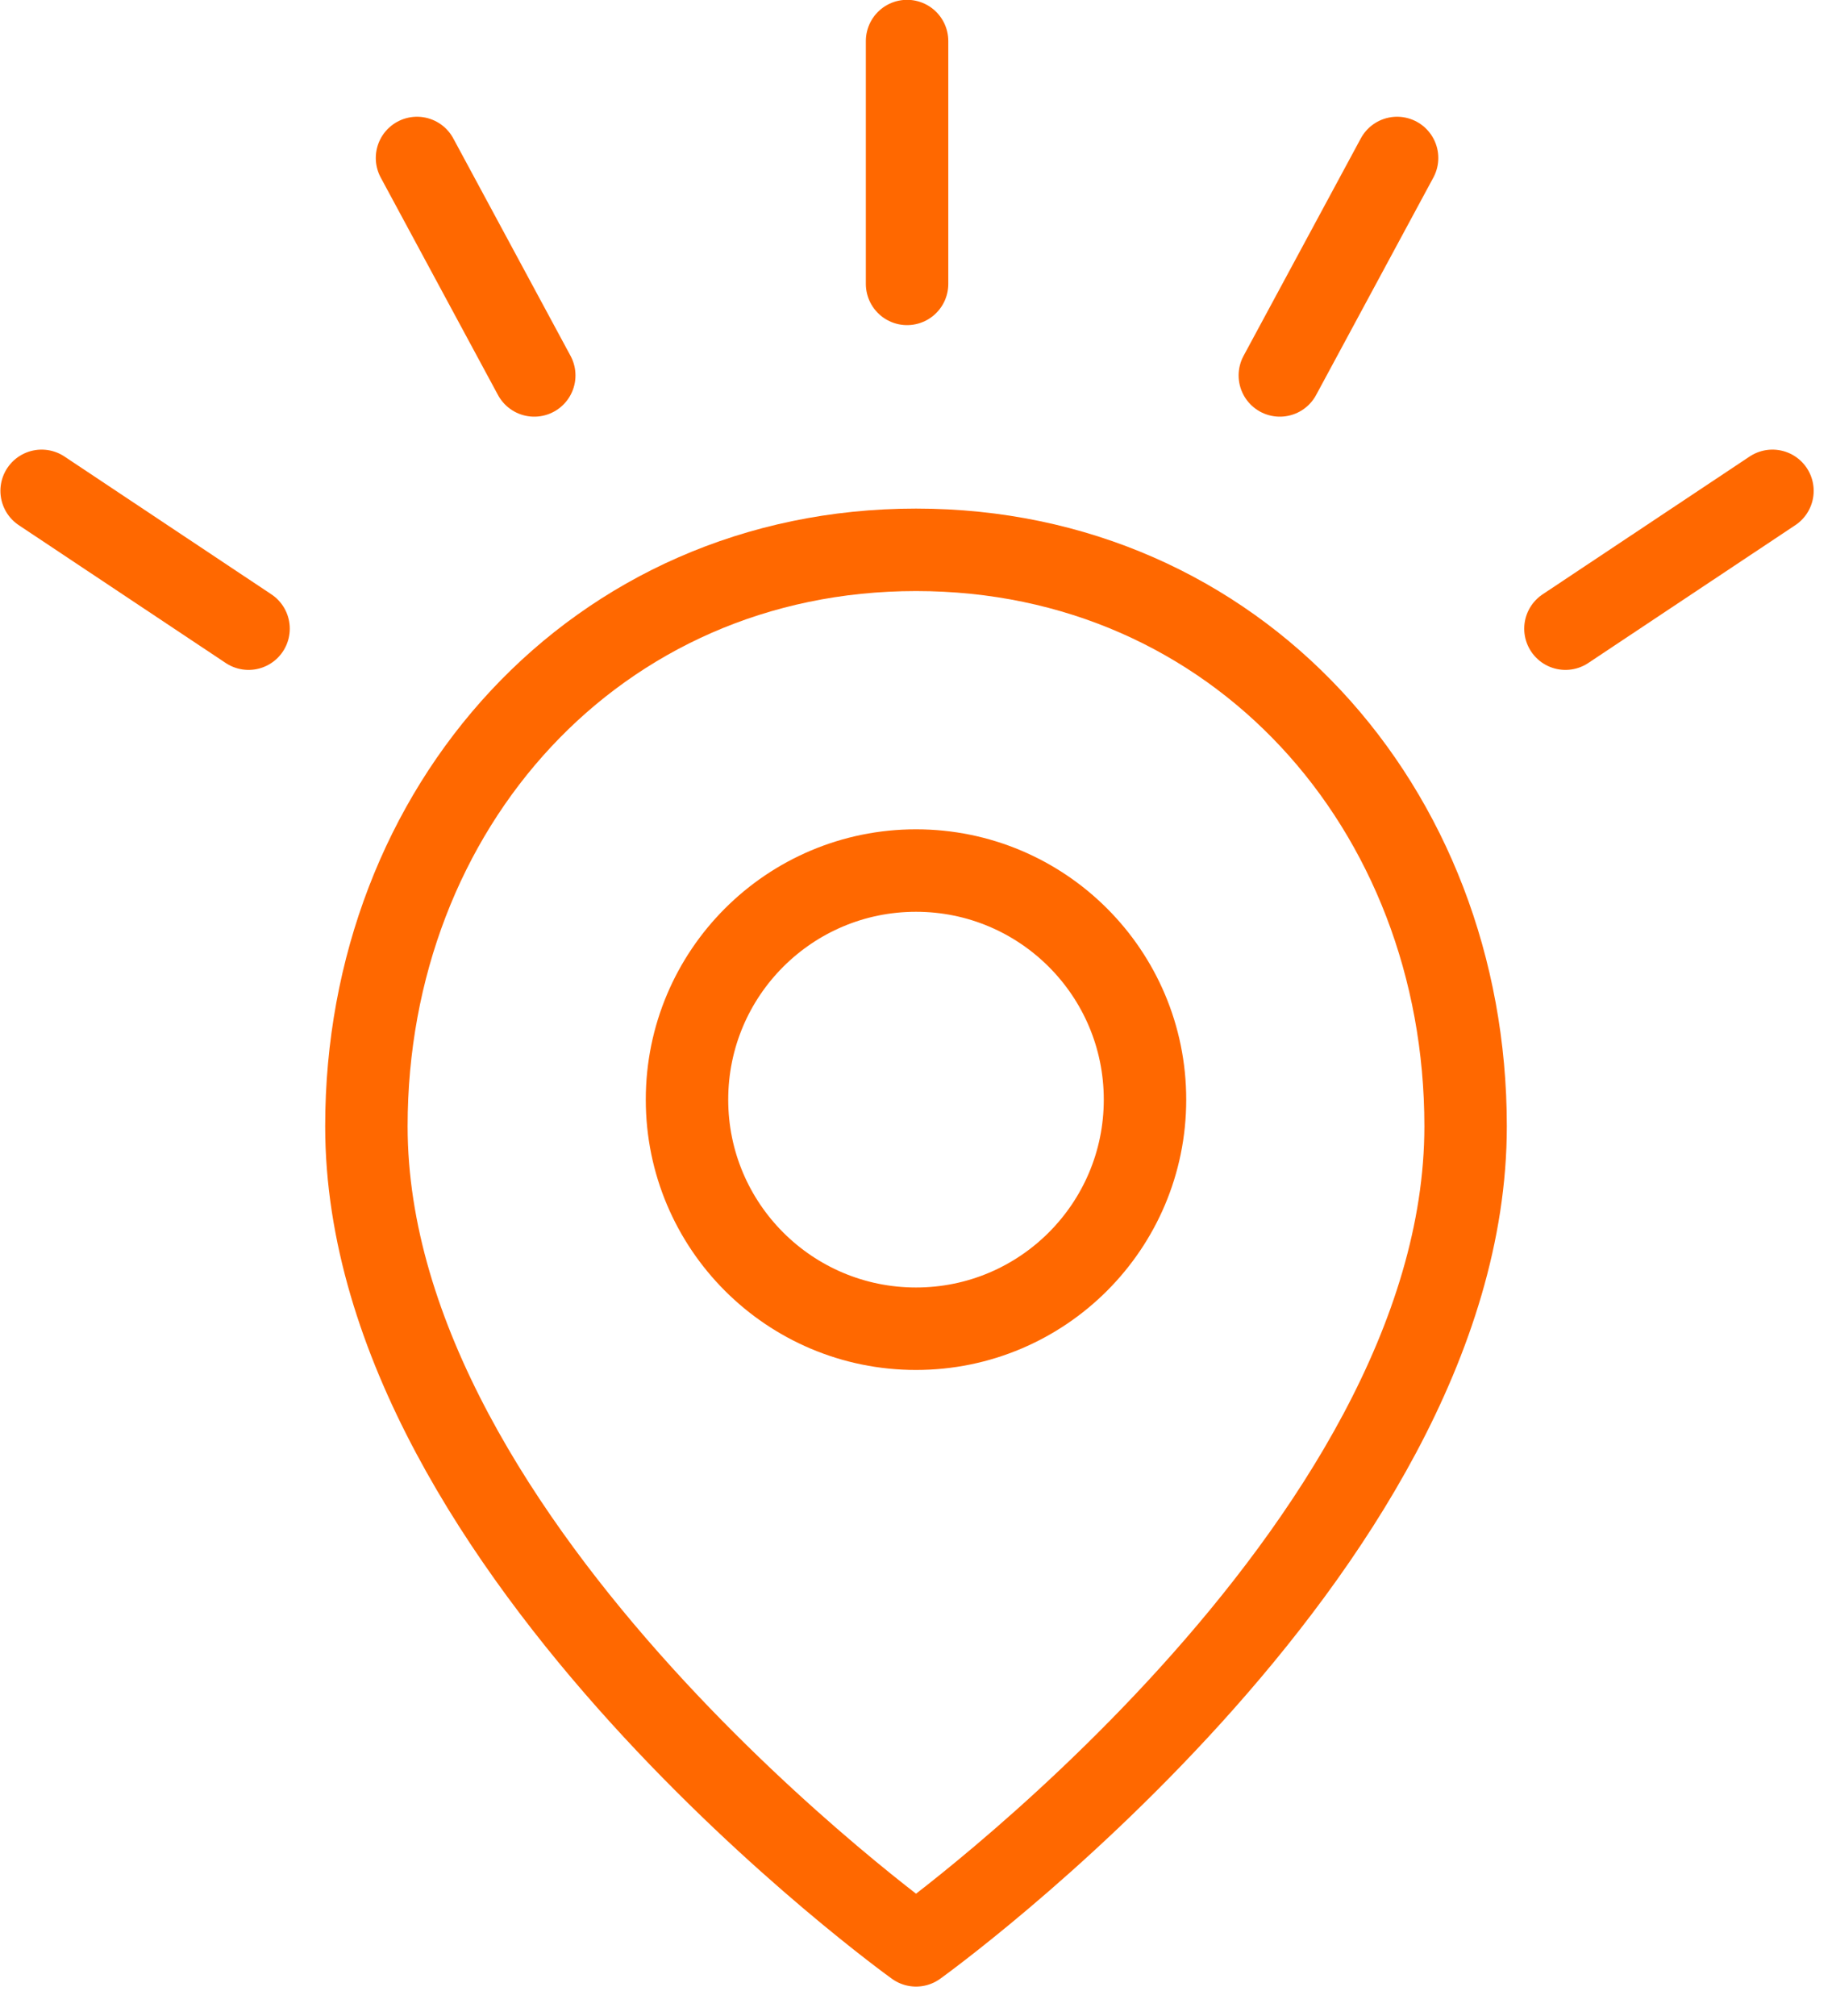 <?xml version="1.0" encoding="UTF-8"?>
<svg width="40px" height="44px" viewBox="0 0 40 44" version="1.1" xmlns="http://www.w3.org/2000/svg" xmlns:xlink="http://www.w3.org/1999/xlink">
    <!-- Generator: Sketch 46.2 (44496) - http://www.bohemiancoding.com/sketch -->
    <title>Page 1</title>
    <desc>Created with Sketch.</desc>
    <defs></defs>
    <g id="Page-1" stroke="none" stroke-width="1" fill="none" fill-rule="evenodd" stroke-linecap="round" stroke-linejoin="round">
        <g id="Desktop-HD" transform="translate(-700, -102)" stroke="#FF6800" stroke-width="1.8">
            <g id="Page-1" transform="translate(700, 102)">
                <path d="M32,24.581 C32,33.849 20.001,42.458 20.001,42.458 C20.001,42.458 8,33.849 8,24.581 C8,17.633 13.004,12 20.001,12 C26.994,12 32,17.633 32,24.581 Z" id="Stroke-1"></path>
                <circle id="Oval" cx="20" cy="24" r="5"></circle>
                <path d="M19.805,0.896 L19.805,6.196" id="Stroke-5"></path>
                <path d="M30.504,3.448 L27.944,8.194" id="Stroke-7"></path>
                <path d="M38.7,10.713 L34.18,13.721" id="Stroke-9"></path>
                <path d="M9.105,3.448 L11.665,8.194" id="Stroke-11"></path>
                <path d="M0.909,10.713 L5.427,13.721" id="Stroke-13"></path>
            </g>
        </g>
    </g>
</svg>